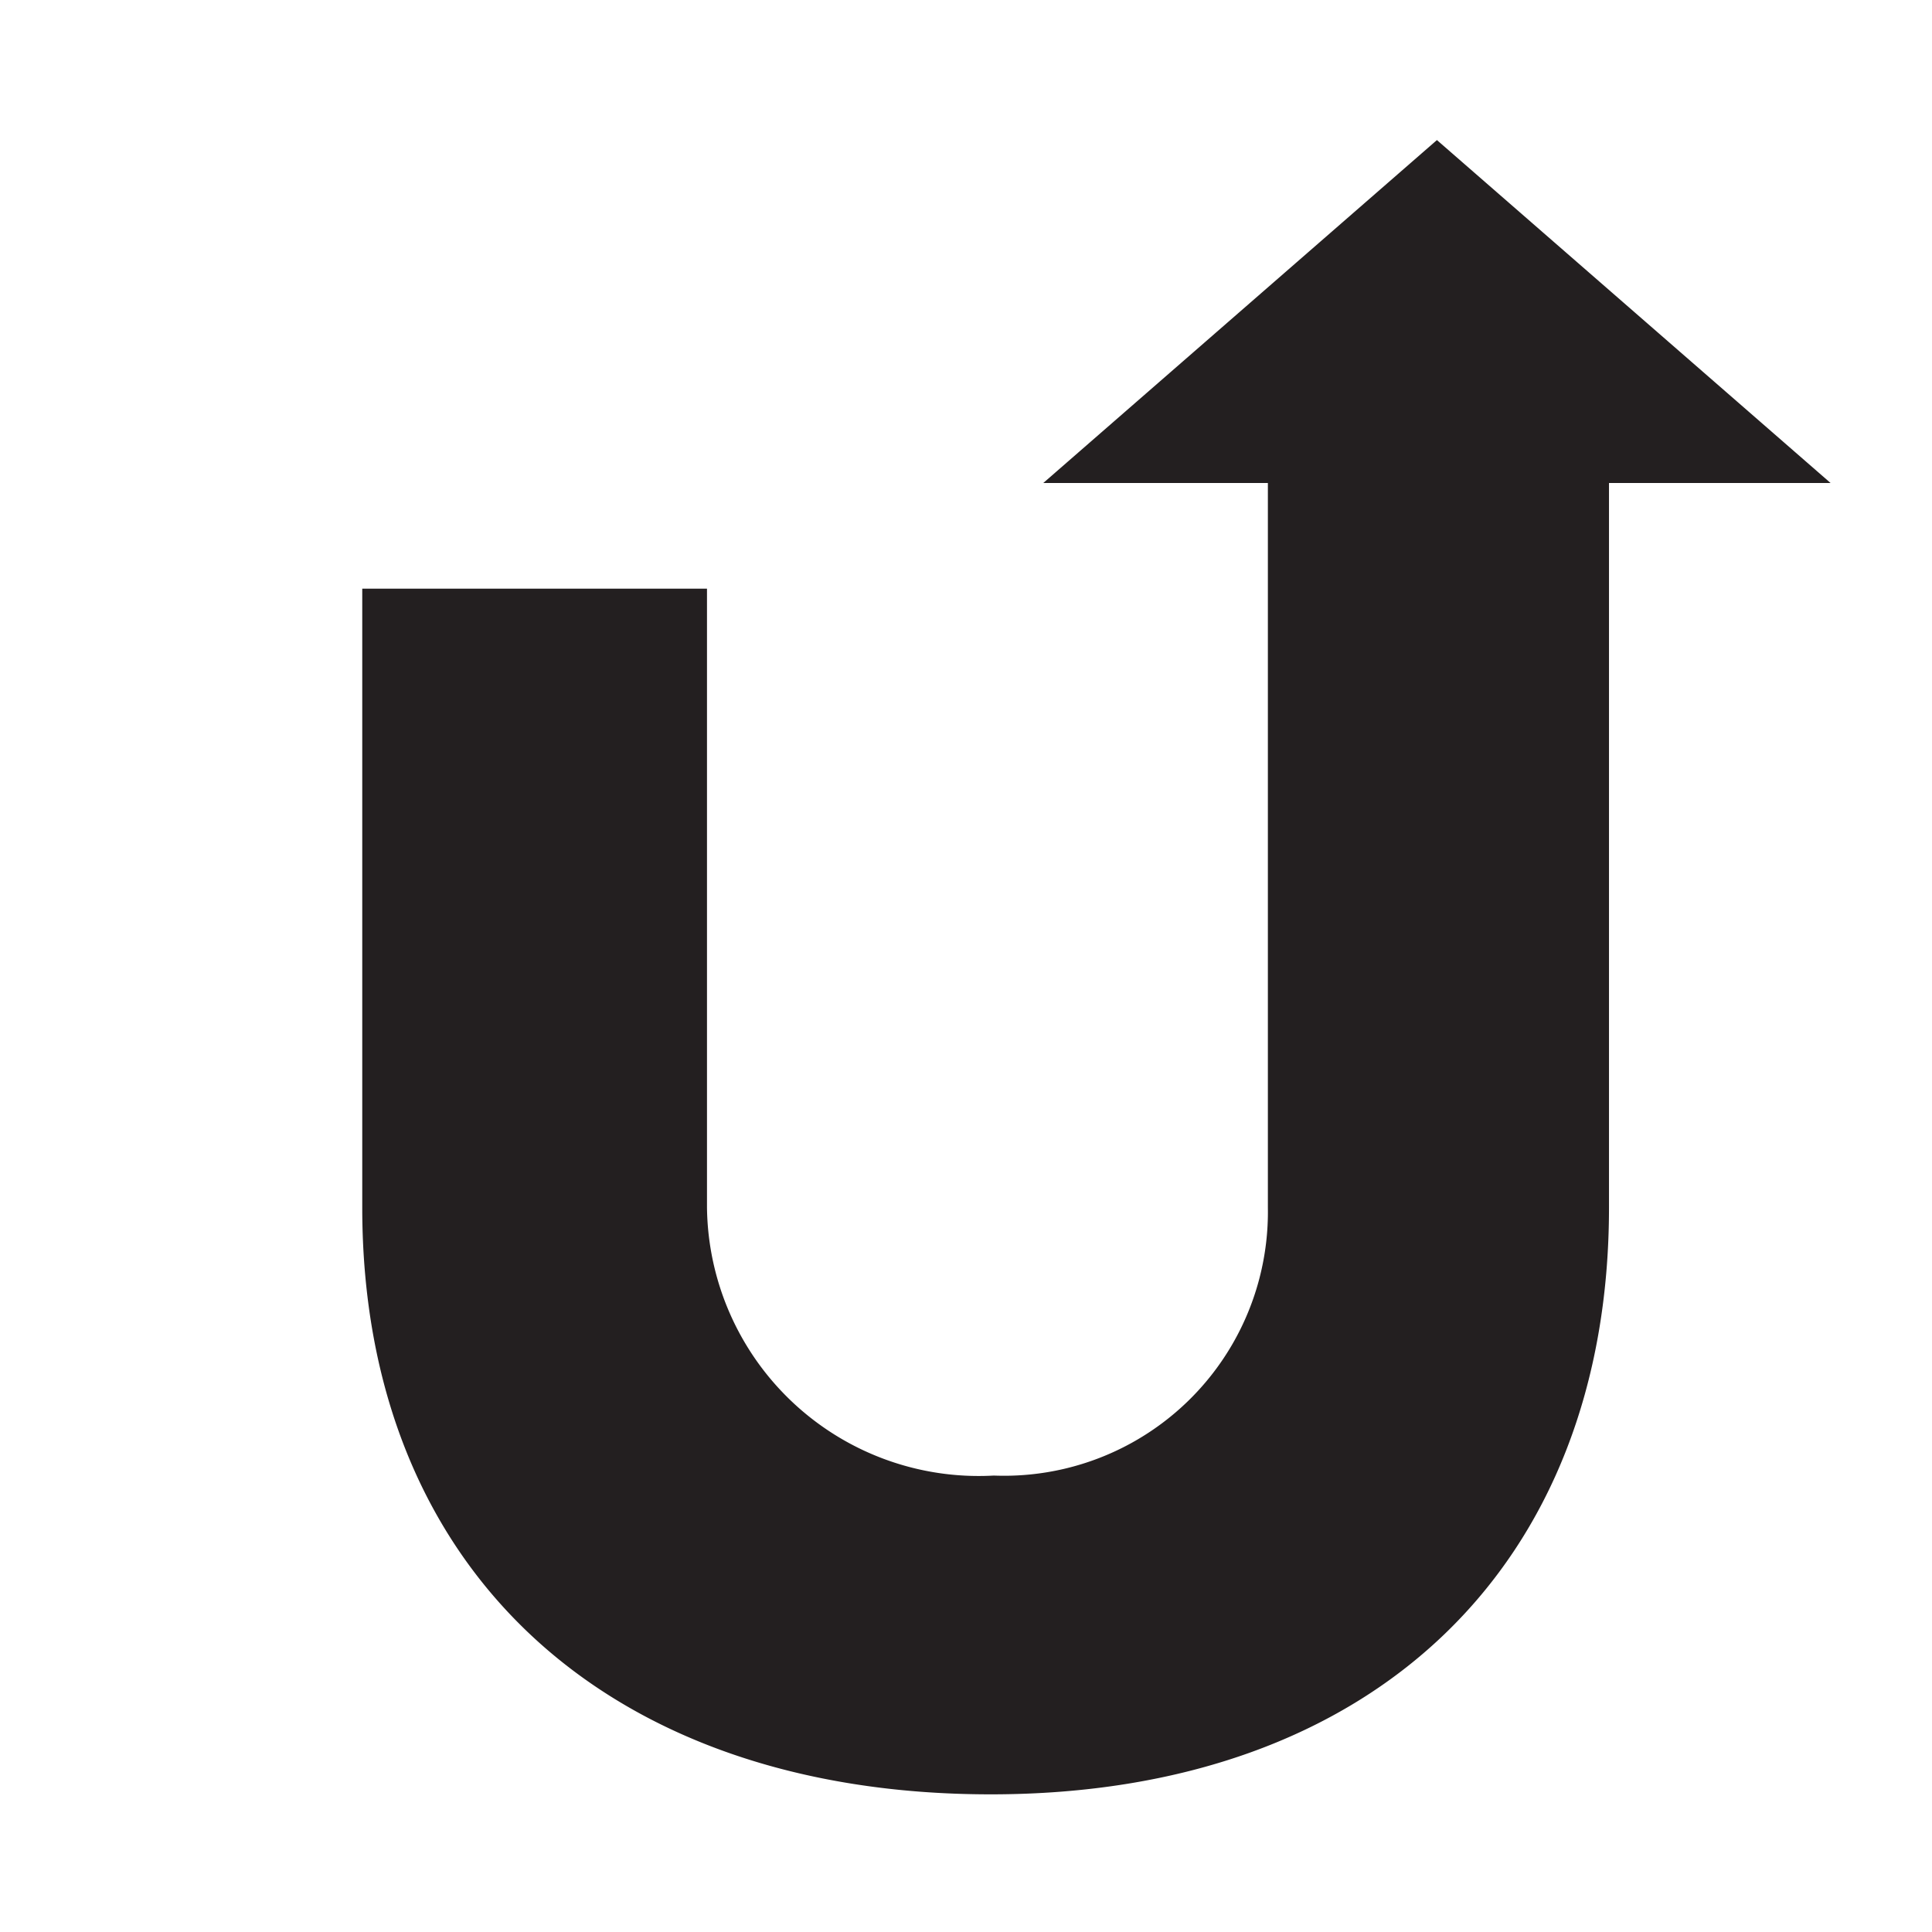 <svg id="a132f2ce-80ad-428c-967c-a9a515353682" data-name="Layer 1" xmlns="http://www.w3.org/2000/svg" viewBox="0 0 32 32"><defs><style>.bc68891d-6144-42d8-b1b1-2ba8939148cd{fill:#231f20;}</style></defs><path class="bc68891d-6144-42d8-b1b1-2ba8939148cd" d="M6,20c0,6,4.06,9.72,10.41,9.72S26.65,25.92,26.65,20V8h3.67L23.8,2.32,17.28,8H21V20a4.37,4.37,0,0,1-4.54,4.44A4.5,4.5,0,0,1,11.71,20V9.75H6Z"/></svg>
